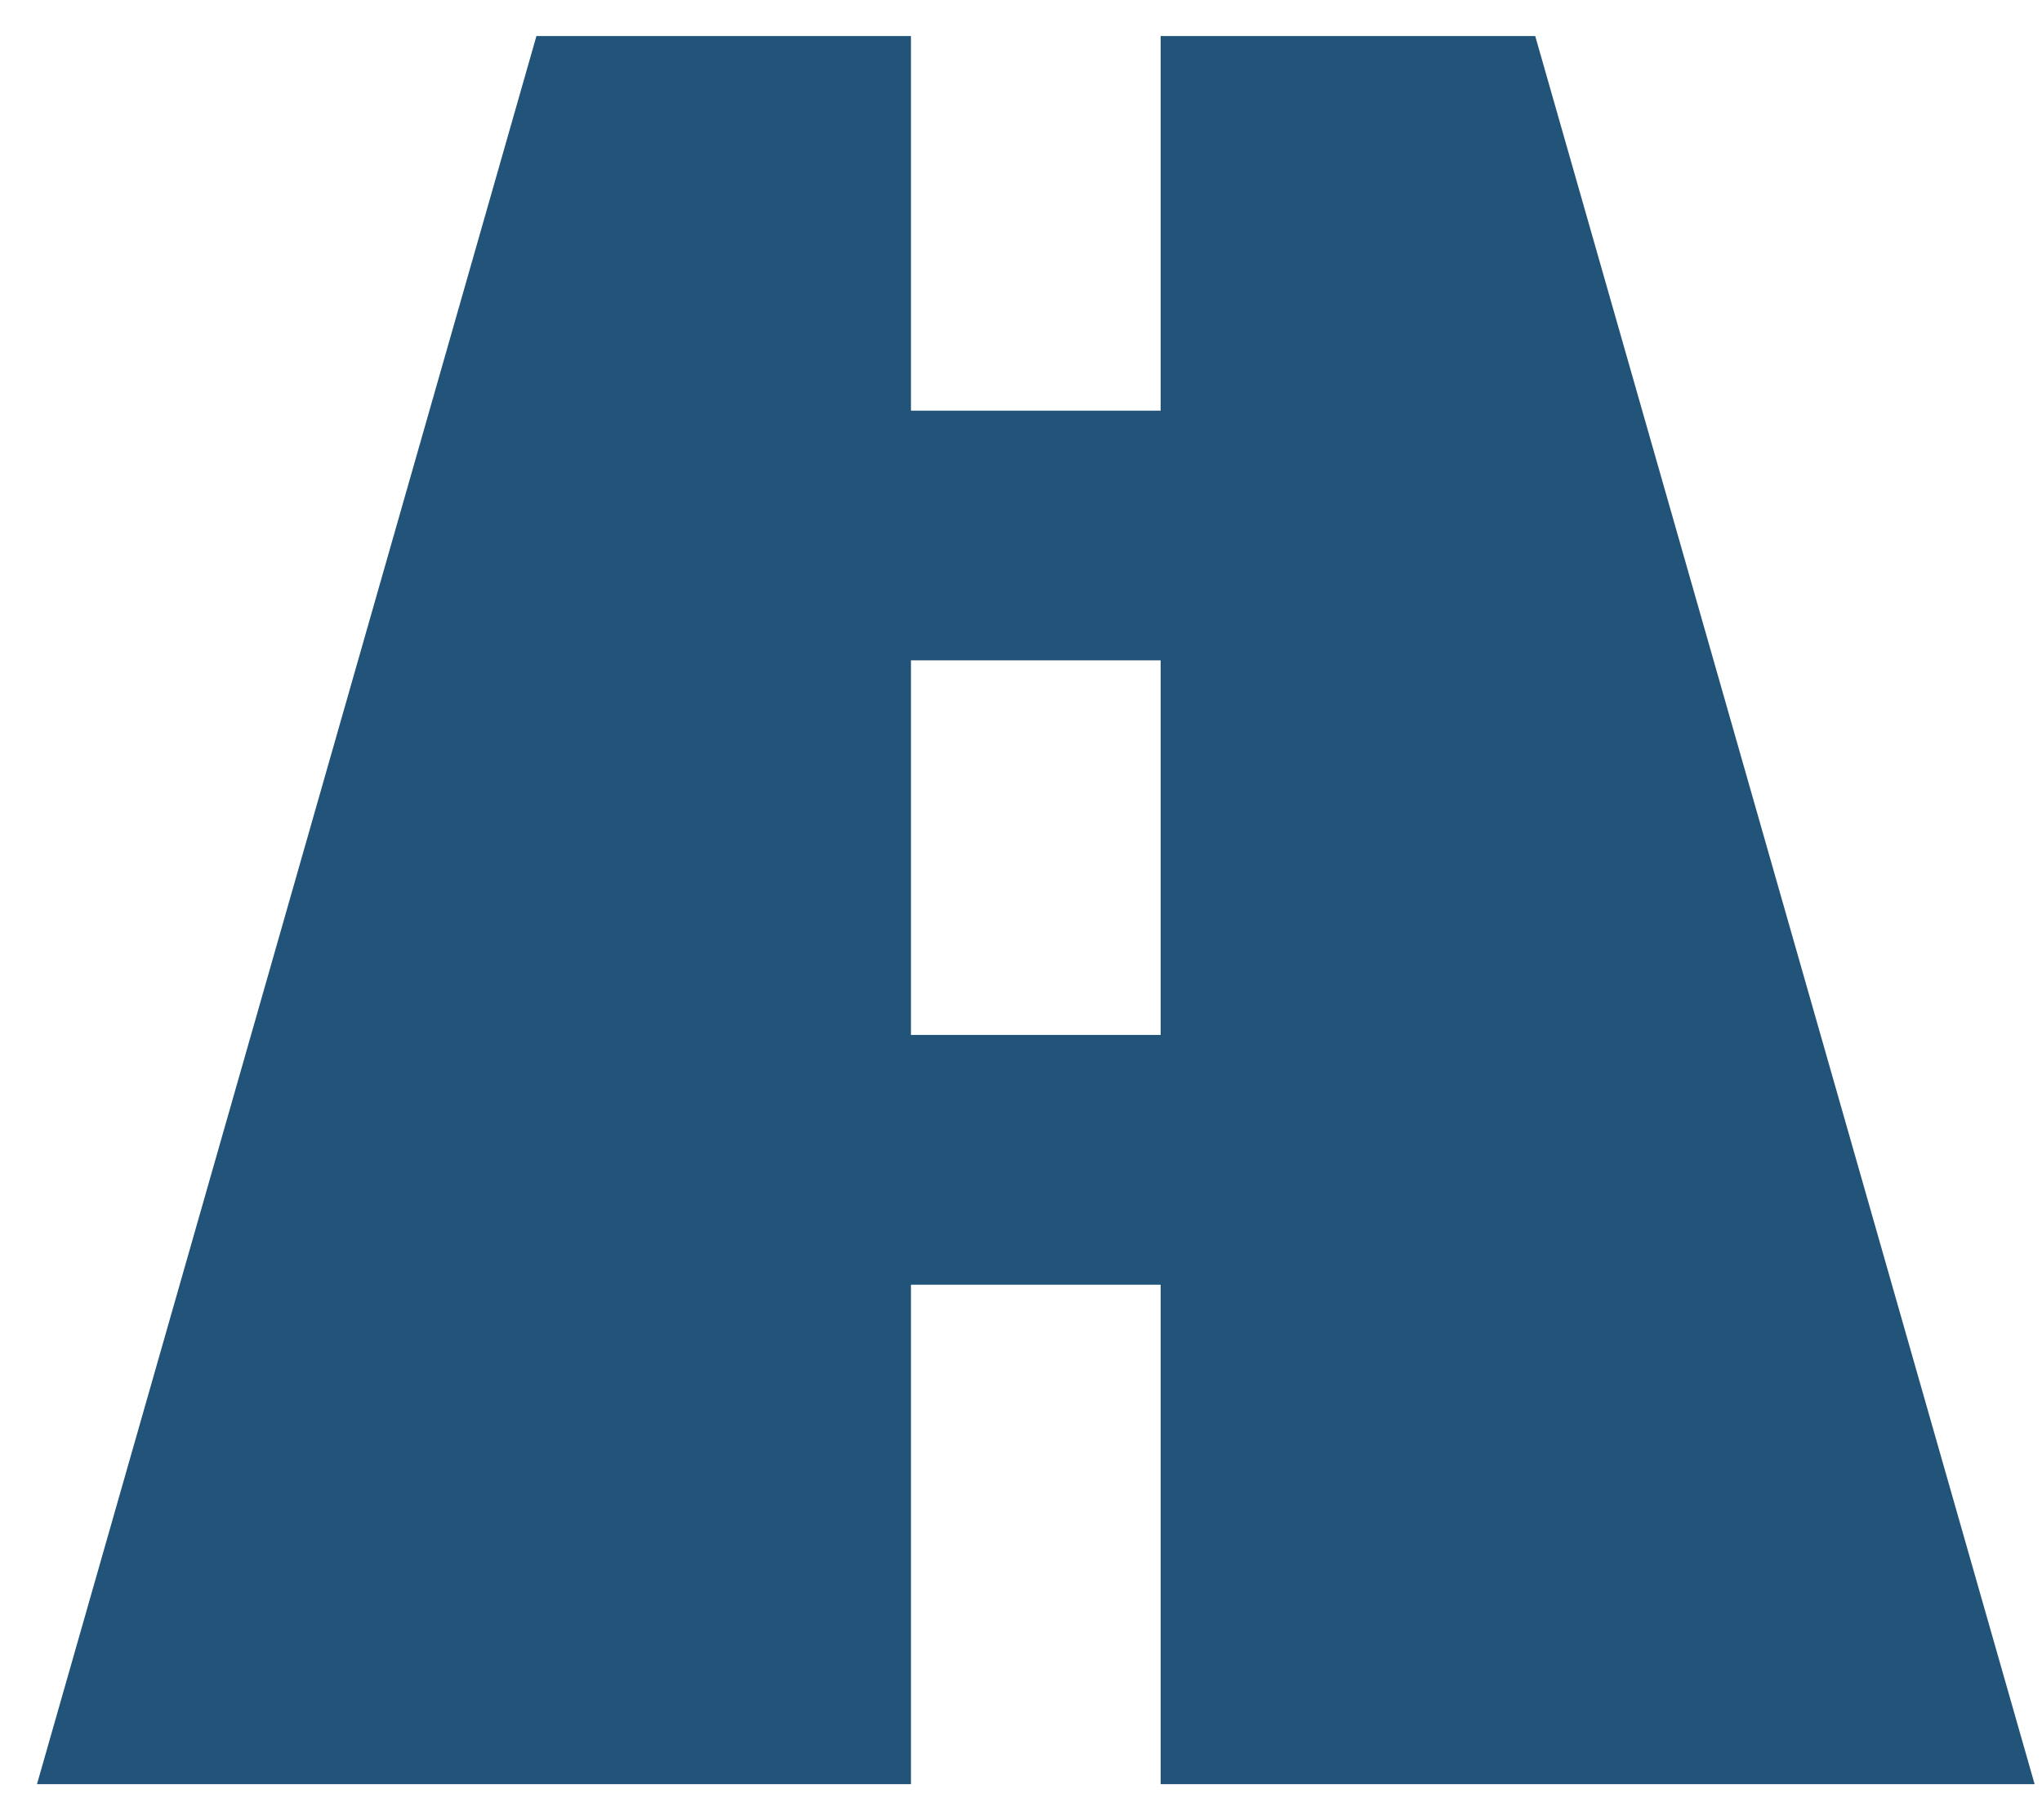 <?xml version="1.0" encoding="UTF-8"?> <svg xmlns="http://www.w3.org/2000/svg" width="46" height="41" viewBox="0 0 46 41" fill="none"><path d="M26.146 28.938V40.188H45.834L34.584 0.812H26.146V9.25H20.521V0.812H12.084L0.833 40.188H20.521V28.938H26.146ZM20.521 14.875H26.146V23.312H20.521V14.875Z" fill="#225479"></path></svg> 